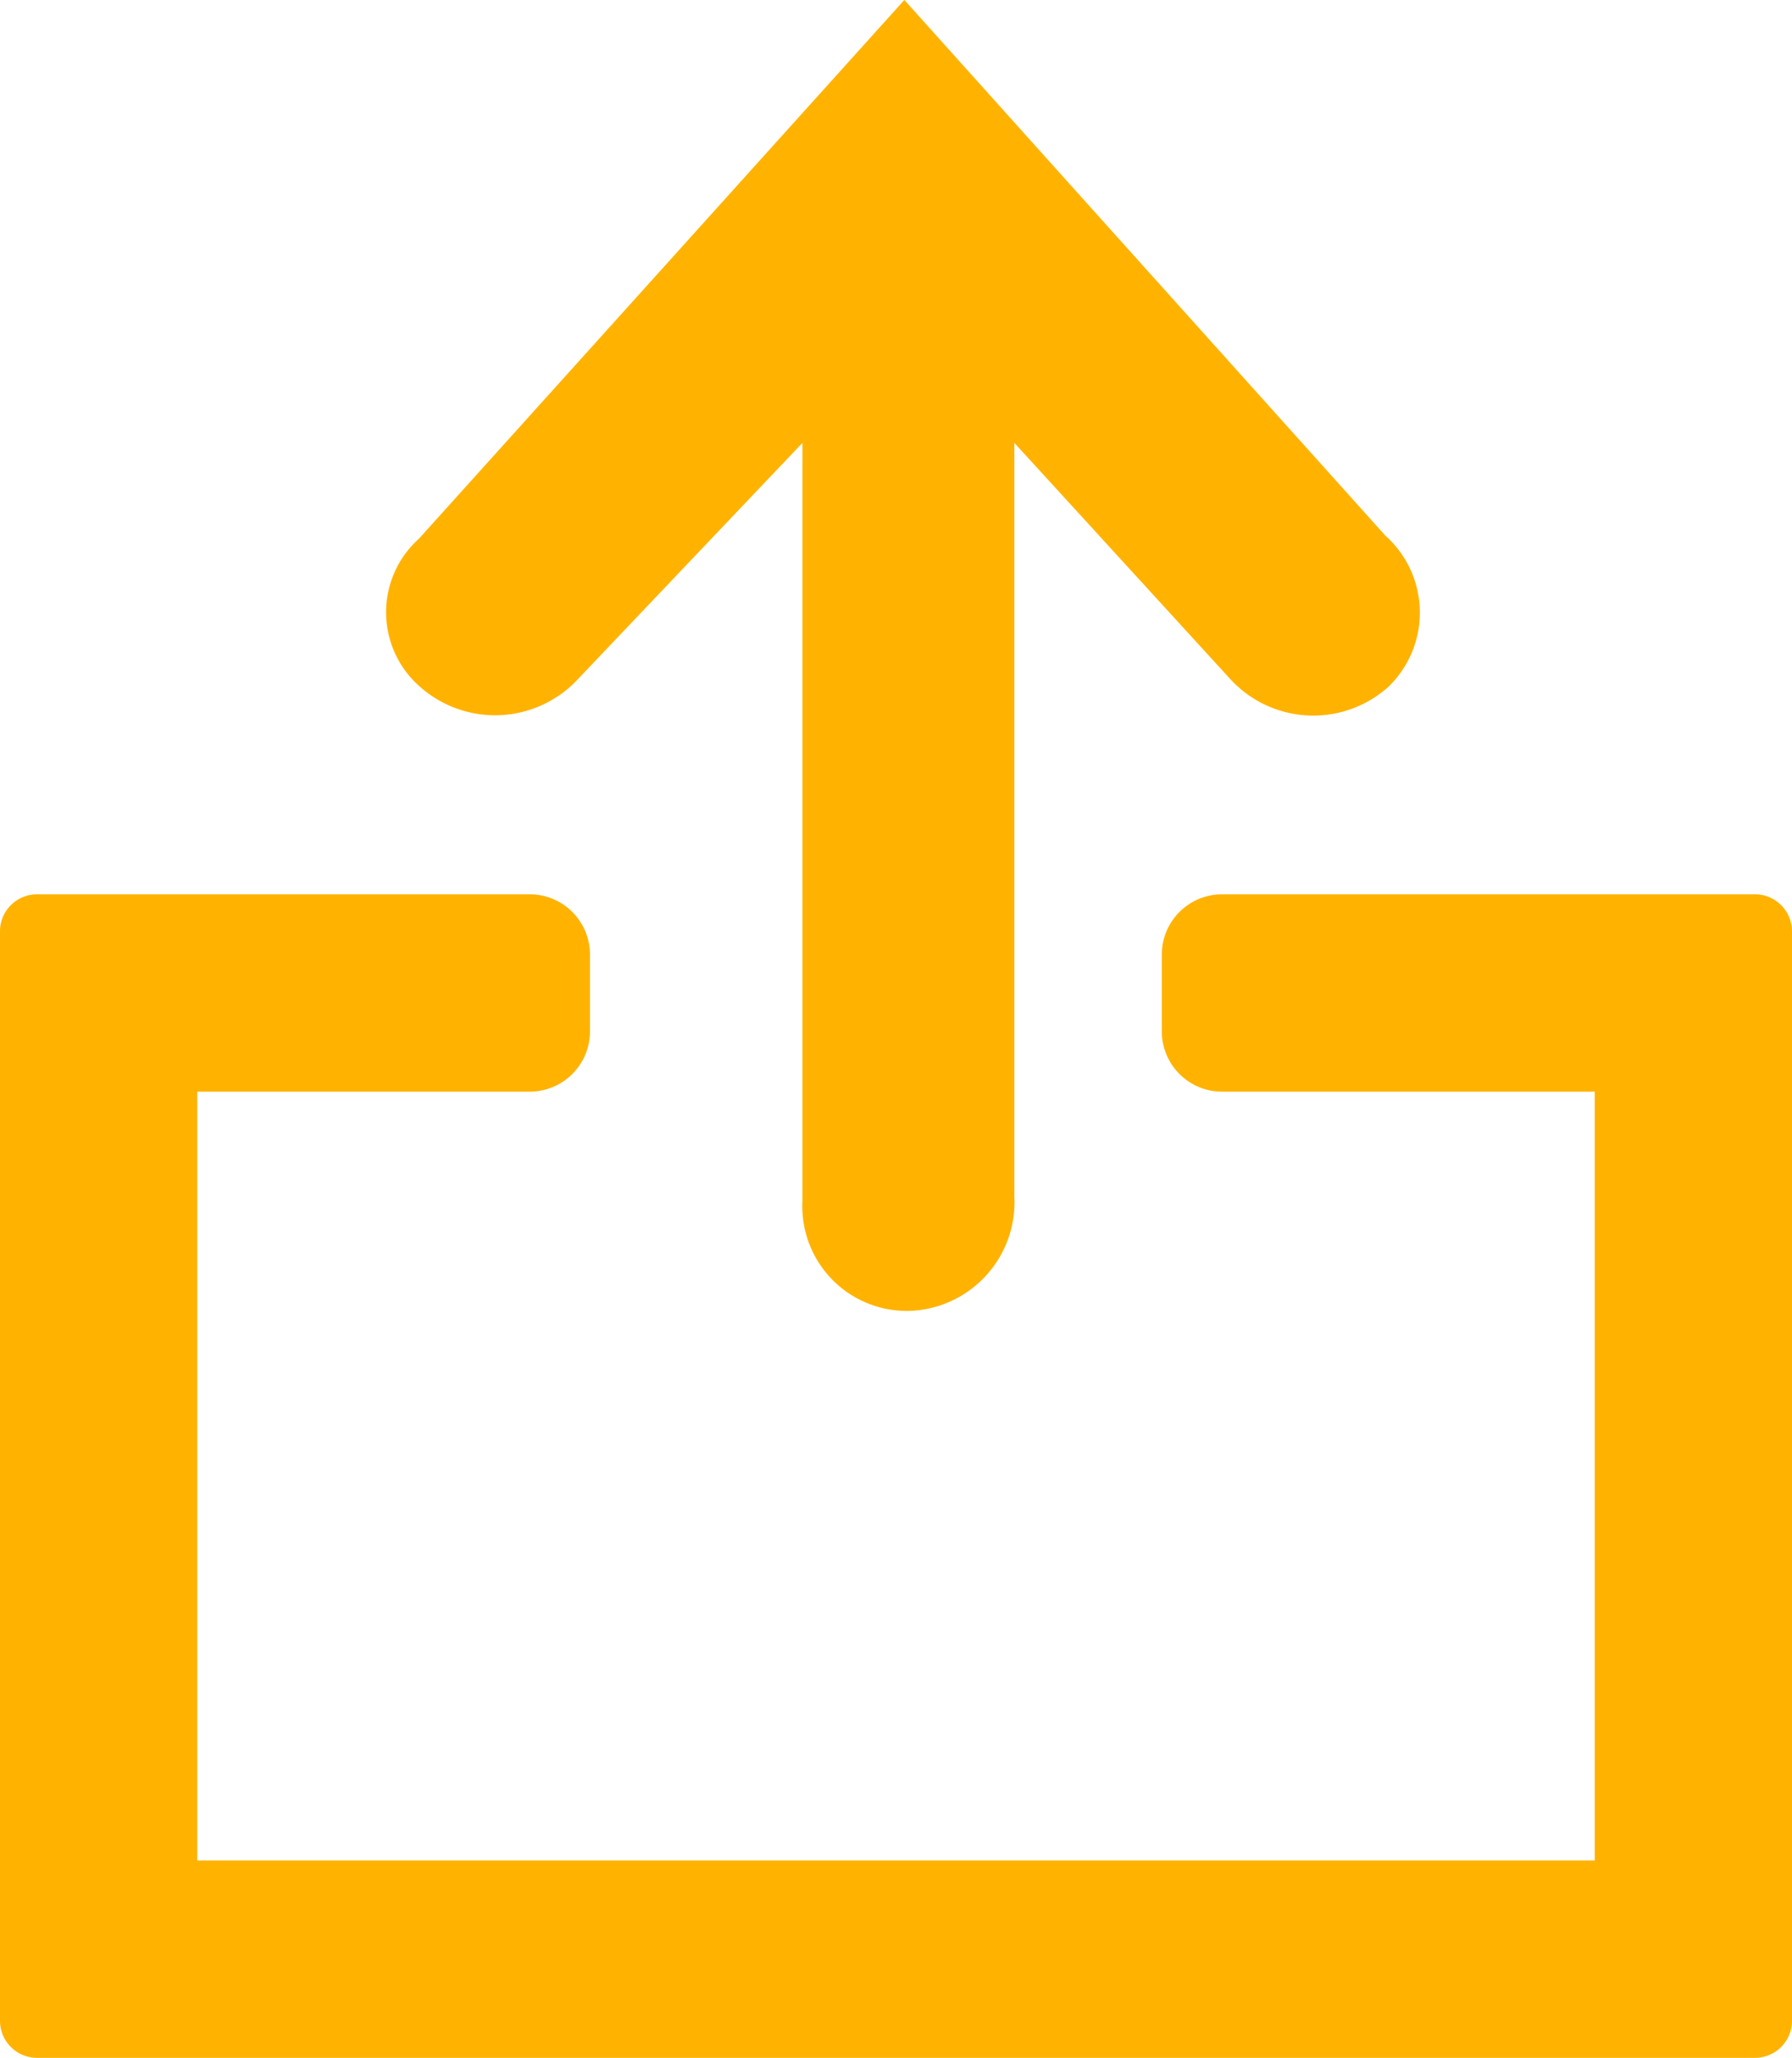 <svg xmlns="http://www.w3.org/2000/svg" width="34.845" height="40" viewBox="0 0 34.845 40">
  <g id="Media_upload_and_sharing" data-name="Media upload and sharing" transform="translate(-268.014 -139.02)">
    <path id="Path_1867" data-name="Path 1867" d="M295.934,115.227a2.189,2.189,0,0,1-3.093-.175l-4.178-4.568v14.652a2.113,2.113,0,0,1-2.064,2.22,2.033,2.033,0,0,1-2.057-2.132V110.484l-4.354,4.58a2.2,2.2,0,0,1-3.1.144,1.92,1.92,0,0,1,0-2.865l9.436-10.469,9.351,10.41A2.006,2.006,0,0,1,295.934,115.227Z" transform="translate(-0.925 37.145)" fill="#ffb300"/>
    <path id="Path_2081" data-name="Path 2081" d="M297.63,175.314H264.223a.72.72,0,0,1-.719-.719V153.417a.72.72,0,0,1,.719-.719h9.58a1.172,1.172,0,0,1,1.173,1.172v1.492a1.172,1.172,0,0,1-1.173,1.172H267.34v14.944h27.173V156.534h-7.246a1.172,1.172,0,0,1-1.172-1.172V153.87a1.172,1.172,0,0,1,1.172-1.172H297.63a.72.72,0,0,1,.719.719V174.6A.72.72,0,0,1,297.63,175.314Z" transform="translate(4.51 3.705)" fill="#ffb300"/>
  </g>
</svg>

